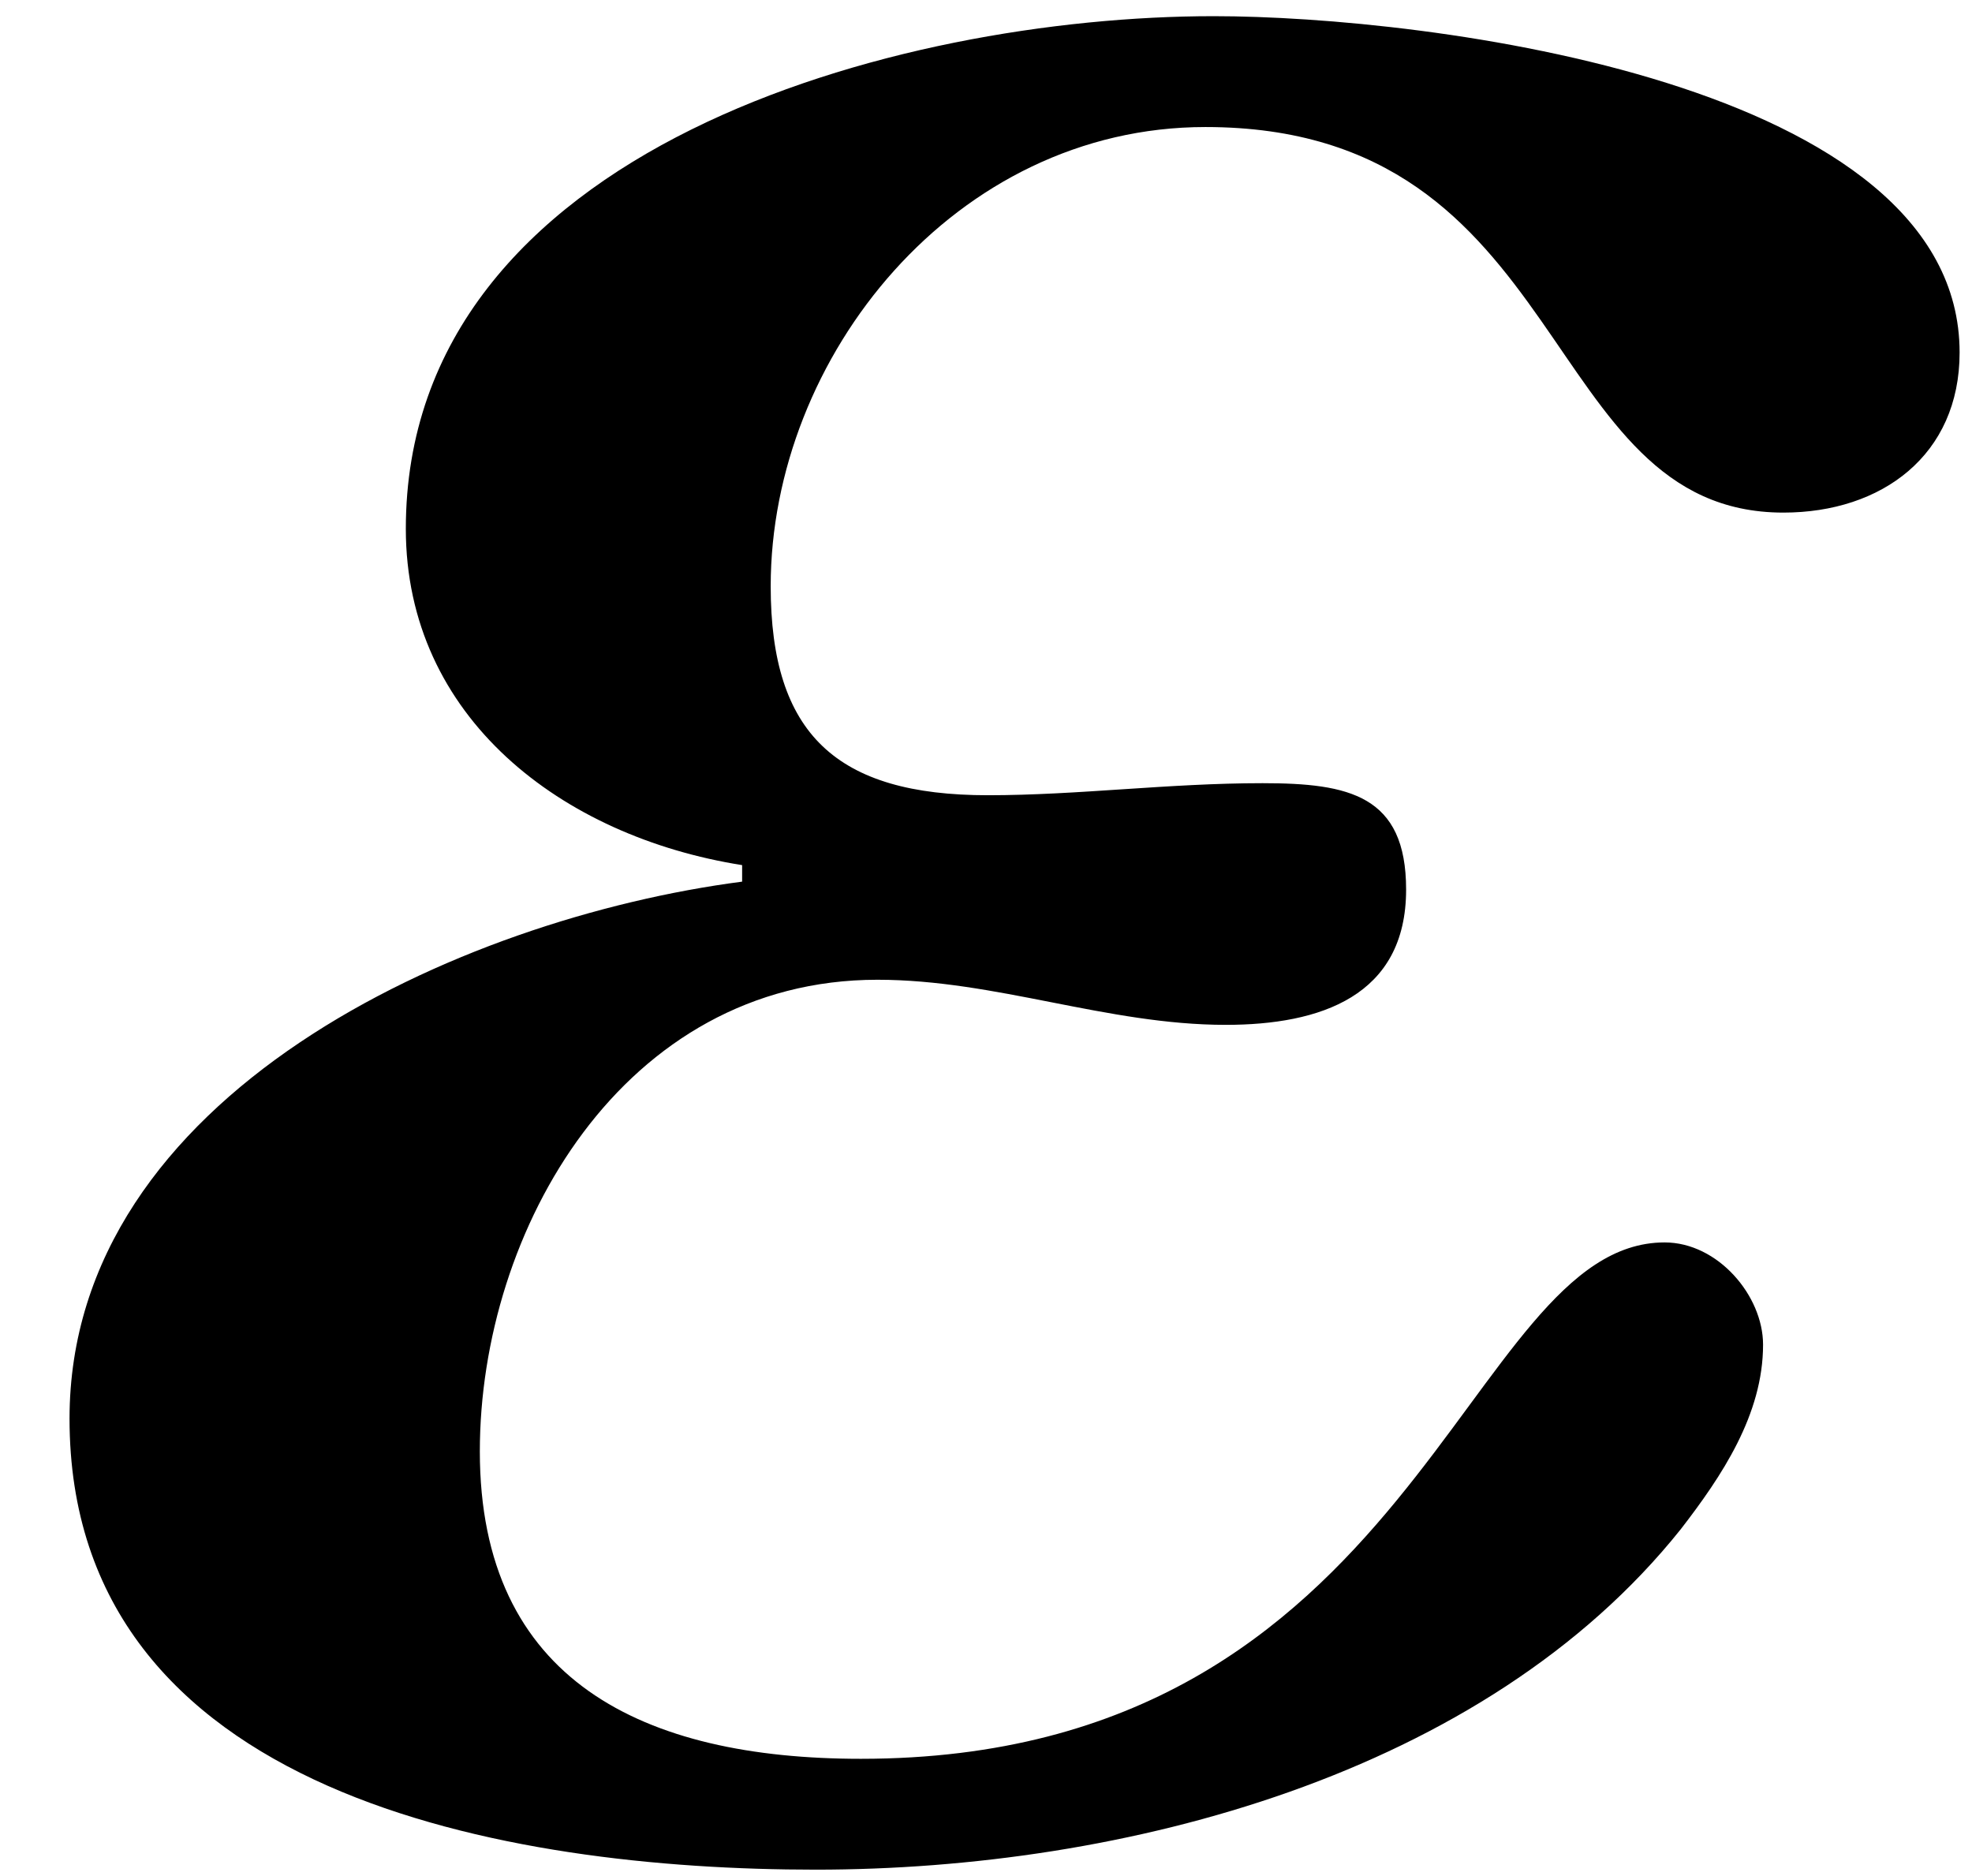 <?xml version='1.0' encoding='UTF-8'?>
<!-- This file was generated by dvisvgm 2.8.2 -->
<svg version='1.1' xmlns='http://www.w3.org/2000/svg' xmlns:xlink='http://www.w3.org/1999/xlink' width='5.729pt' height='5.449pt' viewBox='56.413 60.453 5.729 5.449'>
<defs>
<path id='g1-34' d='M5.693-4.276C5.693-5.062 4.145-5.253 3.526-5.253C2.608-5.253 1.179-4.871 1.179-3.764C1.179-3.216 1.632-2.87 2.156-2.787V-2.739C1.334-2.632 .202-2.12 .202-1.179C.202-.083 1.477 .131 2.37 .131S4.312-.143 4.883-.858C5.002-1.012 5.122-1.191 5.122-1.394C5.122-1.536 4.991-1.691 4.836-1.691C4.252-1.691 4.121-.191 2.501-.191C1.87-.191 1.394-.417 1.394-1.084C1.394-1.727 1.81-2.454 2.549-2.454C2.894-2.454 3.216-2.323 3.561-2.323C3.835-2.323 4.085-2.406 4.085-2.716C4.085-2.99 3.919-3.025 3.668-3.025C3.394-3.025 3.132-2.99 2.87-2.99C2.43-2.99 2.239-3.168 2.239-3.597C2.239-4.264 2.775-4.931 3.502-4.931C4.574-4.931 4.466-3.811 5.181-3.811C5.467-3.811 5.693-3.978 5.693-4.276Z'/>
</defs>
<g id='page1'>
<use x='56.413' y='65.753' xlink:href='#g1-34'/>
</g>
</svg>
